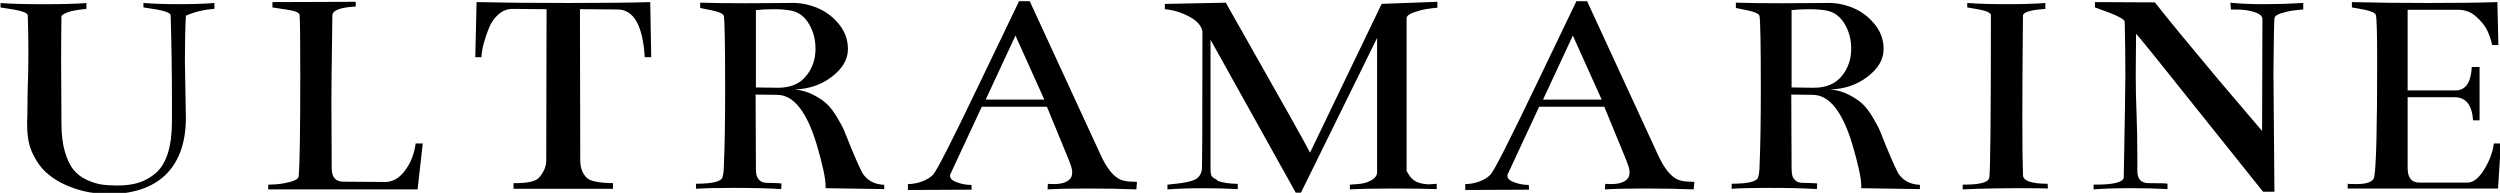 <?xml version="1.0" encoding="UTF-8" standalone="no"?>
<!-- Created with Inkscape (http://www.inkscape.org/) -->

<svg
   xmlns:dc="http://purl.org/dc/elements/1.1/"
   xmlns:cc="http://creativecommons.org/ns#"
   xmlns:rdf="http://www.w3.org/1999/02/22-rdf-syntax-ns#"
   xmlns:svg="http://www.w3.org/2000/svg"
   xmlns="http://www.w3.org/2000/svg"
   xmlns:sodipodi="http://sodipodi.sourceforge.net/DTD/sodipodi-0.dtd"
   xmlns:inkscape="http://www.inkscape.org/namespaces/inkscape"
   width="194.411"
   height="15"
   id="svg3023"
   version="1.1"
   inkscape:version="0.92.3 (2405546, 2018-03-11)"
   sodipodi:docname="U_logo_bw_small.svg"
   inkscape:export-filename="C:\Users\andre\Websites\UCM\_works\logo_bw_small_a.png"
   inkscape:export-xdpi="96"
   inkscape:export-ydpi="96">
  <defs
     id="defs3025" />
  <sodipodi:namedview
     id="base"
     pagecolor="#ffffff"
     bordercolor="#666666"
     borderopacity="1.0"
     inkscape:pageopacity="0"
     inkscape:pageshadow="2"
     inkscape:zoom="5.6568542"
     inkscape:cx="78.710729"
     inkscape:cy="-3.8959231"
     inkscape:document-units="px"
     inkscape:current-layer="layer1"
     showgrid="false"
     fit-margin-top="0"
     fit-margin-left="0"
     fit-margin-right="0"
     fit-margin-bottom="0"
     showborder="false"
     inkscape:showpageshadow="false"
     inkscape:window-width="1920"
     inkscape:window-height="974"
     inkscape:window-x="-11"
     inkscape:window-y="-11"
     inkscape:window-maximized="1"
     showguides="true"
     inkscape:guide-bbox="true"
     inkscape:pagecheckerboard="true">
    <inkscape:grid
       empspacing="5"
       visible="true"
       enabled="true"
       snapvisiblegridlinesonly="true"
       type="xygrid"
       id="grid2986"
       originx="9.017"
       originy="-26.755" />
  </sodipodi:namedview>
  <g
     inkscape:label="Layer 1"
     inkscape:groupmode="layer"
     id="layer1"
     transform="translate(-228.529,-520.523)">
    <g
       id="g3805"
       inkscape:export-xdpi="107.21481"
       inkscape:export-ydpi="107.21481"
       transform="matrix(1.117,0,0,1.117,-38.053,-61.684)">
      <path
         sodipodi:nodetypes="cccccsccccccccccccccccccccccccscccccccccc"
         d="m 242.938,529.849 c -1e-5,0.743 0.079,1.386 0.237,1.929 0.158,0.543 0.357,0.963 0.598,1.258 0.241,0.296 0.545,0.53 0.914,0.701 0.368,0.172 0.711,0.282 1.026,0.33 0.316,0.048 0.684,0.072 1.105,0.072 0.587,0 1.094,-0.069 1.523,-0.206 0.429,-0.138 0.823,-0.364 1.184,-0.681 0.361,-0.316 0.635,-0.774 0.823,-1.372 0.188,-0.598 0.282,-1.338 0.282,-2.218 -1e-5,-0.151 -1e-5,-0.34 0,-0.567 -1e-5,-0.227 -1e-5,-0.533 0,-0.918 -1e-5,-1.898 -0.03,-3.865 -0.09,-5.901 -0.03,-0.151 -0.353,-0.282 -0.97,-0.392 l -0.925,-0.144 v -0.309 c 0.707,0.055 1.526,0.083 2.459,0.083 0.993,10e-6 1.82,-0.028 2.481,-0.083 v 0.413 c -0.707,0.041 -1.369,0.199 -1.985,0.475 -0.045,0.867 -0.068,1.919 -0.068,3.157 l 0.068,3.941 c -2e-5,1.664 -0.436,2.954 -1.308,3.868 -0.872,0.915 -2.166,1.399 -3.88,1.455 -0.526,0 -1.045,-0.045 -1.557,-0.134 -0.511,-0.089 -1.038,-0.251 -1.579,-0.485 -0.541,-0.234 -1.011,-0.533 -1.41,-0.897 -0.399,-0.364 -0.729,-0.846 -0.993,-1.444 -0.263,-0.598 -0.327,-1.276 -0.327,-2.032 0.041,-0.79 0.014,-1.694 0.045,-2.414 0.03,-0.756 0.045,-1.595 0.045,-2.517 0,-0.839 -0.015,-1.685 -0.045,-2.538 -0.03,-0.151 -0.353,-0.282 -0.97,-0.392 l -0.925,-0.144 v -0.309 c 0.707,0.055 1.692,0.083 2.955,0.083 1.353,10e-6 2.361,-0.028 3.023,-0.083 v 0.413 c -0.887,0.069 -1.466,0.227 -1.737,0.475 -0.015,0.908 -0.022,2.008 -0.022,3.301 z"
         style="font-style:normal;font-variant:normal;font-weight:normal;font-stretch:normal;font-size:20.718px;line-height:125%;font-family:Bentham;-inkscape-font-specification:Bentham;text-align:start;letter-spacing:1.357px;word-spacing:0px;writing-mode:lr-tb;text-anchor:start;fill:#000000;fill-opacity:1;stroke:none;stroke-width:0.891"
         id="path2995"
         inkscape:connector-curvature="0" />
      <path
         d="m 261.753,532.944 c 0,0.619 0.271,0.928 0.812,0.928 0,0 0.97,0.007 2.91,0.021 0.526,0 0.989,-0.268 1.387,-0.805 0.399,-0.536 0.643,-1.162 0.733,-1.877 h 0.496 l -0.361,3.198 h -10.399 v -0.33 l 0.519,-0.021 c 0.361,-0.028 0.714,-0.089 1.06,-0.186 0.346,-0.096 0.526,-0.22 0.541,-0.371 0.075,-0.743 0.113,-3.115 0.113,-7.118 0,-2.269 -0.015,-3.638 -0.045,-4.106 -0.015,-0.179 -0.331,-0.309 -0.947,-0.392 l -0.947,-0.144 v -0.371 l 5.797,-0.021 v 0.33 c -1.053,0.055 -1.594,0.254 -1.624,0.598 -0.045,3.287 -0.068,5.268 -0.068,5.942 -1e-5,0.344 0.004,1.004 0.011,1.981 0.007,0.977 0.011,1.891 0.011,2.744 z"
         style="font-style:normal;font-variant:normal;font-weight:normal;font-stretch:normal;font-size:20.718px;line-height:125%;font-family:Bentham;-inkscape-font-specification:Bentham;text-align:start;letter-spacing:1.357px;word-spacing:0px;writing-mode:lr-tb;text-anchor:start;fill:#000000;fill-opacity:1;stroke:none;stroke-width:0.891"
         id="path2997"
         inkscape:connector-curvature="0" />
      <path
         d="m 276.192,533.583 c 0.331,-0.385 0.496,-0.777 0.496,-1.176 l 0.022,-10.543 c -1.564,-0.014 -2.354,-0.021 -2.369,-0.021 -0.361,10e-6 -0.684,0.124 -0.97,0.371 -0.286,0.248 -0.504,0.554 -0.654,0.918 -0.15,0.365 -0.274,0.722 -0.372,1.073 -0.098,0.351 -0.154,0.684 -0.169,1.001 h -0.429 l 0.09,-3.837 c 1.684,0.041 3.827,0.062 6.429,0.062 2.451,10e-6 4.339,-0.021 5.662,-0.062 l 0.068,3.837 h -0.451 c -0.135,-2.201 -0.759,-3.308 -1.872,-3.322 l -2.639,-0.021 0.022,10.543 c -10e-6,0.481 0.143,0.873 0.429,1.176 0.226,0.248 0.842,0.378 1.85,0.392 v 0.392 h -6.925 v -0.392 c 0.03,0 0.075,0 0.135,0 0.06,0 0.105,0 0.135,0 0.797,-0.014 1.301,-0.144 1.511,-0.392 z"
         style="font-style:normal;font-variant:normal;font-weight:normal;font-stretch:normal;font-size:20.718px;line-height:125%;font-family:Bentham;-inkscape-font-specification:Bentham;text-align:start;letter-spacing:1.357px;word-spacing:0px;writing-mode:lr-tb;text-anchor:start;fill:#000000;fill-opacity:1;stroke:none;stroke-width:0.891"
         id="path2999"
         inkscape:connector-curvature="0" />
      <path
         d="m 300.218,534.388 -4.083,-0.062 c -10e-6,-0.055 -10e-6,-0.11 0,-0.165 -10e-6,-0.509 -0.203,-1.458 -0.609,-2.847 -0.692,-2.311 -1.609,-3.473 -2.752,-3.487 l -1.511,-0.021 0.022,5.117 c -1e-5,0.206 0.015,0.375 0.045,0.505 0.03,0.131 0.105,0.251 0.226,0.361 0.12,0.11 0.293,0.165 0.519,0.165 0.662,0.014 0.993,0.028 0.993,0.041 l -0.022,0.392 c -0.842,-0.055 -1.963,-0.083 -3.361,-0.083 -1.113,0 -1.97,0.021 -2.572,0.062 v -0.351 c 1.173,0 1.79,-0.158 1.85,-0.475 0.06,-0.22 0.09,-0.461 0.09,-0.722 0.06,-1.389 0.09,-3.143 0.09,-5.261 -10e-6,-3.15 -0.03,-4.89 -0.09,-5.22 -0.03,-0.151 -0.308,-0.282 -0.835,-0.392 l -0.812,-0.165 v -0.371 c 0.887,0.028 1.94,0.041 3.158,0.041 0.496,2e-5 1.12,-0.004 1.872,-0.011 0.752,-0.007 1.233,-0.011 1.444,-0.011 0.571,10e-6 1.143,0.12 1.714,0.361 0.571,0.241 1.064,0.616 1.478,1.124 0.414,0.509 0.62,1.087 0.62,1.733 -1e-5,0.701 -0.368,1.338 -1.105,1.908 -0.737,0.571 -1.609,0.87 -2.617,0.897 0.466,0.041 0.895,0.162 1.286,0.361 0.391,0.199 0.707,0.409 0.947,0.629 0.241,0.22 0.485,0.536 0.733,0.949 0.248,0.413 0.421,0.743 0.519,0.99 0.098,0.248 0.244,0.612 0.44,1.093 0.466,1.128 0.767,1.774 0.902,1.939 0.331,0.426 0.805,0.653 1.421,0.681 z m -6.452,-12.42 c -0.331,-0.069 -0.744,-0.103 -1.241,-0.103 -0.451,10e-6 -0.865,0.021 -1.241,0.062 v 5.385 c 1.023,0.014 1.541,0.021 1.556,0.021 0.842,10e-6 1.485,-0.268 1.929,-0.805 0.444,-0.536 0.665,-1.176 0.665,-1.919 0,-0.633 -0.15,-1.203 -0.451,-1.712 -0.301,-0.509 -0.707,-0.818 -1.218,-0.928 z"
         style="font-style:normal;font-variant:normal;font-weight:normal;font-stretch:normal;font-size:20.718px;line-height:125%;font-family:Bentham;-inkscape-font-specification:Bentham;text-align:start;letter-spacing:1.357px;word-spacing:0px;writing-mode:lr-tb;text-anchor:start;fill:#000000;fill-opacity:1;stroke:none;stroke-width:0.891"
         id="path3001"
         inkscape:connector-curvature="0" />
      <path
         d="m 311.544,528.653 h -4.534 l -2.143,4.601 c -0.045,0.069 -0.068,0.138 -0.068,0.206 0,0.193 0.165,0.347 0.496,0.464 0.331,0.117 0.662,0.175 0.993,0.175 l 0.022,0.33 -4.444,0.021 v -0.413 c 0.015,0 0.03,0 0.045,0 0.286,0 0.594,-0.058 0.925,-0.175 0.331,-0.117 0.594,-0.279 0.79,-0.485 0.256,-0.275 1.316,-2.359 3.181,-6.251 l 2.797,-5.818 h 0.744 l 4.94,10.708 c 0.421,0.922 0.88,1.492 1.376,1.712 0.135,0.055 0.278,0.093 0.429,0.113 0.15,0.021 0.293,0.031 0.429,0.031 0.135,0 0.233,0.007 0.293,0.021 l -0.045,0.516 c -1.008,-0.041 -2.143,-0.062 -3.406,-0.062 -1.143,0 -2.068,0.021 -2.775,0.062 l 0.022,-0.392 c 0,0.014 0.135,0.021 0.406,0.021 0.541,0 0.917,-0.117 1.128,-0.351 0.105,-0.11 0.158,-0.261 0.158,-0.454 -1e-5,-0.179 -0.045,-0.378 -0.135,-0.598 l -0.113,-0.309 z m -4.263,-0.495 h 4.083 L 309.356,523.701 Z"
         style="font-style:normal;font-variant:normal;font-weight:normal;font-stretch:normal;font-size:20.718px;line-height:125%;font-family:Bentham;-inkscape-font-specification:Bentham;text-align:start;letter-spacing:1.357px;word-spacing:0px;writing-mode:lr-tb;text-anchor:start;fill:#000000;fill-opacity:1;stroke:none;stroke-width:0.891"
         id="path3003"
         inkscape:connector-curvature="0" />
      <path
         d="m 323.998,521.411 c 3.715,6.547 5.67,10.027 5.865,10.439 l 4.985,-10.357 3.88,-0.144 v 0.413 c -0.196,0.014 -0.432,0.041 -0.711,0.083 -0.278,0.041 -0.587,0.12 -0.925,0.237 -0.338,0.117 -0.508,0.258 -0.508,0.423 v 10.625 l 0.18,0.289 c 0.12,0.193 0.286,0.344 0.496,0.454 0.226,0.11 0.519,0.172 0.88,0.186 l 0.541,-0.041 v 0.371 c -0.857,-0.028 -1.872,-0.041 -3.045,-0.041 -1.308,0 -2.308,0.021 -3,0.062 v -0.33 c 0.03,0 0.211,-0.014 0.541,-0.041 0.331,-0.028 0.579,-0.083 0.744,-0.165 0.406,-0.165 0.609,-0.385 0.609,-0.66 v -9.346 l -5.301,10.77 h -0.361 l -5.933,-10.646 c -10e-6,10e-6 -10e-6,1.809 0,5.426 -10e-6,1.554 -10e-6,2.716 0,3.487 -10e-6,0.248 0.015,0.416 0.045,0.505 0.03,0.089 0.102,0.165 0.214,0.227 0.113,0.062 0.207,0.127 0.282,0.196 0.331,0.11 0.737,0.172 1.218,0.186 0.015,0 0.037,0 0.068,0 0.03,0 0.053,0 0.068,0 v 0.371 c -0.737,-0.041 -1.534,-0.062 -2.391,-0.062 -0.947,0 -1.782,0.028 -2.504,0.083 v -0.33 l 0.902,-0.103 c 0.602,-0.083 0.993,-0.199 1.173,-0.351 0.105,-0.083 0.188,-0.193 0.248,-0.33 l 0.068,-0.206 c 0.03,0 0.045,-3.225 0.045,-9.676 -0.075,-0.413 -0.391,-0.763 -0.947,-1.052 -0.556,-0.289 -1.113,-0.454 -1.669,-0.495 v -0.371 z"
         style="font-style:normal;font-variant:normal;font-weight:normal;font-stretch:normal;font-size:20.718px;line-height:125%;font-family:Bentham;-inkscape-font-specification:Bentham;text-align:start;letter-spacing:1.357px;word-spacing:0px;writing-mode:lr-tb;text-anchor:start;fill:#000000;fill-opacity:1;stroke:none;stroke-width:0.891"
         id="path3005"
         inkscape:connector-curvature="0" />
      <path
         d="m 350.347,528.653 h -4.534 l -2.143,4.601 c -0.045,0.069 -0.068,0.138 -0.068,0.206 0,0.193 0.165,0.347 0.496,0.464 0.331,0.117 0.662,0.175 0.993,0.175 l 0.022,0.33 -4.444,0.021 v -0.413 c 0.015,0 0.03,0 0.045,0 0.286,0 0.594,-0.058 0.925,-0.175 0.331,-0.117 0.594,-0.279 0.79,-0.485 0.256,-0.275 1.316,-2.359 3.181,-6.251 l 2.797,-5.818 h 0.744 l 4.94,10.708 c 0.421,0.922 0.88,1.492 1.376,1.712 0.135,0.055 0.278,0.093 0.429,0.113 0.15,0.021 0.293,0.031 0.429,0.031 0.135,0 0.233,0.007 0.293,0.021 l -0.045,0.516 c -1.008,-0.041 -2.143,-0.062 -3.406,-0.062 -1.143,0 -2.068,0.021 -2.775,0.062 l 0.022,-0.392 c 0,0.014 0.135,0.021 0.406,0.021 0.541,0 0.917,-0.117 1.128,-0.351 0.105,-0.11 0.158,-0.261 0.158,-0.454 -1e-5,-0.179 -0.045,-0.378 -0.135,-0.598 l -0.113,-0.309 z m -4.263,-0.495 h 4.083 l -2.008,-4.456 z"
         style="font-style:normal;font-variant:normal;font-weight:normal;font-stretch:normal;font-size:20.718px;line-height:125%;font-family:Bentham;-inkscape-font-specification:Bentham;text-align:start;letter-spacing:1.357px;word-spacing:0px;writing-mode:lr-tb;text-anchor:start;fill:#000000;fill-opacity:1;stroke:none;stroke-width:0.891"
         id="path3007"
         inkscape:connector-curvature="0" />
      <path
         d="m 372.321,534.388 -4.083,-0.062 c -1e-5,-0.055 -1e-5,-0.11 0,-0.165 -1e-5,-0.509 -0.203,-1.458 -0.609,-2.847 -0.692,-2.311 -1.609,-3.473 -2.752,-3.487 l -1.511,-0.021 0.022,5.117 c 0,0.206 0.015,0.375 0.045,0.505 0.03,0.131 0.105,0.251 0.226,0.361 0.12,0.11 0.293,0.165 0.519,0.165 0.662,0.014 0.993,0.028 0.993,0.041 l -0.022,0.392 c -0.842,-0.055 -1.963,-0.083 -3.361,-0.083 -1.113,0 -1.97,0.021 -2.572,0.062 v -0.351 c 1.173,0 1.79,-0.158 1.85,-0.475 0.06,-0.22 0.09,-0.461 0.09,-0.722 0.06,-1.389 0.09,-3.143 0.09,-5.261 0,-3.15 -0.03,-4.89 -0.09,-5.22 -0.03,-0.151 -0.308,-0.282 -0.835,-0.392 l -0.812,-0.165 v -0.371 c 0.887,0.028 1.94,0.041 3.158,0.041 0.496,2e-5 1.12,-0.004 1.872,-0.011 0.752,-0.007 1.233,-0.011 1.444,-0.011 0.571,10e-6 1.143,0.12 1.714,0.361 0.571,0.241 1.064,0.616 1.478,1.124 0.414,0.509 0.62,1.087 0.62,1.733 -10e-6,0.701 -0.368,1.338 -1.105,1.908 -0.737,0.571 -1.609,0.87 -2.617,0.897 0.466,0.041 0.895,0.162 1.286,0.361 0.391,0.199 0.707,0.409 0.947,0.629 0.241,0.22 0.485,0.536 0.733,0.949 0.248,0.413 0.421,0.743 0.519,0.99 0.098,0.248 0.244,0.612 0.44,1.093 0.466,1.128 0.767,1.774 0.902,1.939 0.331,0.426 0.805,0.653 1.421,0.681 z m -6.452,-12.42 c -0.331,-0.069 -0.744,-0.103 -1.241,-0.103 -0.451,10e-6 -0.865,0.021 -1.241,0.062 v 5.385 c 1.023,0.014 1.541,0.021 1.557,0.021 0.842,10e-6 1.485,-0.268 1.929,-0.805 0.444,-0.536 0.665,-1.176 0.665,-1.919 -1e-5,-0.633 -0.15,-1.203 -0.451,-1.712 -0.301,-0.509 -0.707,-0.818 -1.218,-0.928 z"
         style="font-style:normal;font-variant:normal;font-weight:normal;font-stretch:normal;font-size:20.718px;line-height:125%;font-family:Bentham;-inkscape-font-specification:Bentham;text-align:start;letter-spacing:1.357px;word-spacing:0px;writing-mode:lr-tb;text-anchor:start;fill:#000000;fill-opacity:1;stroke:none;stroke-width:0.891"
         id="path3009"
         inkscape:connector-curvature="0" />
      <path
         d="m 379.496,522.319 c 0,0.014 -0.004,0.399 -0.011,1.155 -0.007,0.756 -0.015,1.702 -0.022,2.837 -0.007,1.135 -0.011,2.17 -0.011,3.105 0,1.871 0.015,3.205 0.045,4.002 0.015,0.399 0.587,0.598 1.714,0.598 l 0.022,0.33 c -0.481,-0.014 -1.075,-0.021 -1.782,-0.021 -1.624,0 -3.008,0.028 -4.151,0.083 v -0.33 c 0,0 0.03,0 0.09,0 1.113,0 1.699,-0.158 1.76,-0.475 0.075,-0.413 0.113,-4.188 0.113,-11.327 0,-0.151 -0.271,-0.282 -0.812,-0.392 l -0.835,-0.144 v -0.309 c 0.707,0.055 1.617,0.083 2.73,0.083 1.158,1e-5 2.06,-0.028 2.707,-0.083 v 0.413 c -1.038,0.069 -1.557,0.227 -1.557,0.475 z"
         style="font-style:normal;font-variant:normal;font-weight:normal;font-stretch:normal;font-size:20.718px;line-height:125%;font-family:Bentham;-inkscape-font-specification:Bentham;text-align:start;letter-spacing:1.357px;word-spacing:0px;writing-mode:lr-tb;text-anchor:start;fill:#000000;fill-opacity:1;stroke:none;stroke-width:0.891"
         id="path3011"
         inkscape:connector-curvature="0" />
      <path
         d="m 399.01,521.885 c -0.211,0.014 -0.447,0.038 -0.711,0.072 -0.263,0.034 -0.545,0.1 -0.846,0.196 -0.301,0.096 -0.451,0.22 -0.451,0.371 -0.03,0.454 -0.053,1.719 -0.068,3.796 l 0.068,8.253 h -0.79 l -4.309,-5.385 c -2.857,-3.59 -4.369,-5.46 -4.534,-5.612 -0.015,1.169 -0.022,2.125 -0.022,2.868 0,0.935 0.019,1.829 0.056,2.682 0.037,0.853 0.056,1.912 0.056,3.177 0,0.248 0,0.523 0,0.825 0,0.564 0.263,0.846 0.79,0.846 0.857,0 1.293,0.014 1.308,0.041 v 0.371 c -0.737,-0.041 -1.572,-0.062 -2.504,-0.062 -1.038,0 -1.917,0.028 -2.639,0.083 v -0.33 c 0,0 0.045,0 0.135,0 1.233,0 1.887,-0.158 1.963,-0.475 0.075,-4.099 0.113,-6.499 0.113,-7.2 -1e-5,-1.059 -0.015,-2.283 -0.045,-3.672 -0.03,-0.151 -0.384,-0.358 -1.06,-0.619 l -1.015,-0.371 v -0.371 l 4.173,0.021 c 0.887,1.128 2.346,2.902 4.376,5.323 l 3.09,3.631 0.022,-7.819 c -0.015,-0.193 -0.203,-0.347 -0.564,-0.464 -0.361,-0.117 -0.79,-0.175 -1.286,-0.175 -0.105,10e-6 -0.218,10e-6 -0.338,0 l -0.045,-0.475 c 0.632,0.069 1.414,0.103 2.346,0.103 0.857,0 1.767,-0.028 2.73,-0.083 z"
         style="font-style:normal;font-variant:normal;font-weight:normal;font-stretch:normal;font-size:20.718px;line-height:125%;font-family:Bentham;-inkscape-font-specification:Bentham;text-align:start;letter-spacing:1.357px;word-spacing:0px;writing-mode:lr-tb;text-anchor:start;fill:#000000;fill-opacity:1;stroke:none;stroke-width:0.891"
         id="path3013"
         inkscape:connector-curvature="0" />
      <path
         d="m 412.569,534.347 h -10.467 v -0.33 c 0,0.014 0.211,0.021 0.632,0.021 0.737,0 1.143,-0.165 1.218,-0.495 0.135,-0.743 0.203,-3.397 0.203,-7.964 0,-2.008 -0.03,-3.108 -0.09,-3.301 -0.03,-0.151 -0.316,-0.282 -0.857,-0.392 L 402.396,521.741 v -0.371 c 1.594,0.041 3.372,0.062 5.335,0.062 1.963,1e-5 3.56,-0.021 4.794,-0.062 l 0.068,2.992 h -0.429 c -0.075,-0.344 -0.188,-0.677 -0.338,-1.001 -0.15,-0.323 -0.406,-0.646 -0.767,-0.97 -0.361,-0.323 -0.775,-0.485 -1.241,-0.485 h -3.542 v 5.612 h 3.339 c 0.692,10e-6 1.068,-0.543 1.128,-1.63 h 0.541 v 3.714 h -0.451 c -0.075,-1.073 -0.504,-1.609 -1.286,-1.609 h -3.271 v 4.931 c -2e-5,0.66 0.263,0.997 0.79,1.011 h 3.406 c 0.391,-0.014 0.771,-0.32 1.139,-0.918 0.368,-0.598 0.59,-1.2 0.665,-1.805 h 0.496 z"
         style="font-style:normal;font-variant:normal;font-weight:normal;font-stretch:normal;font-size:20.718px;line-height:125%;font-family:Bentham;-inkscape-font-specification:Bentham;text-align:start;letter-spacing:1.357px;word-spacing:0px;writing-mode:lr-tb;text-anchor:start;fill:#000000;fill-opacity:1;stroke:none;stroke-width:0.891"
         id="path3015"
         inkscape:connector-curvature="0" />
    </g>
  </g>
</svg>
